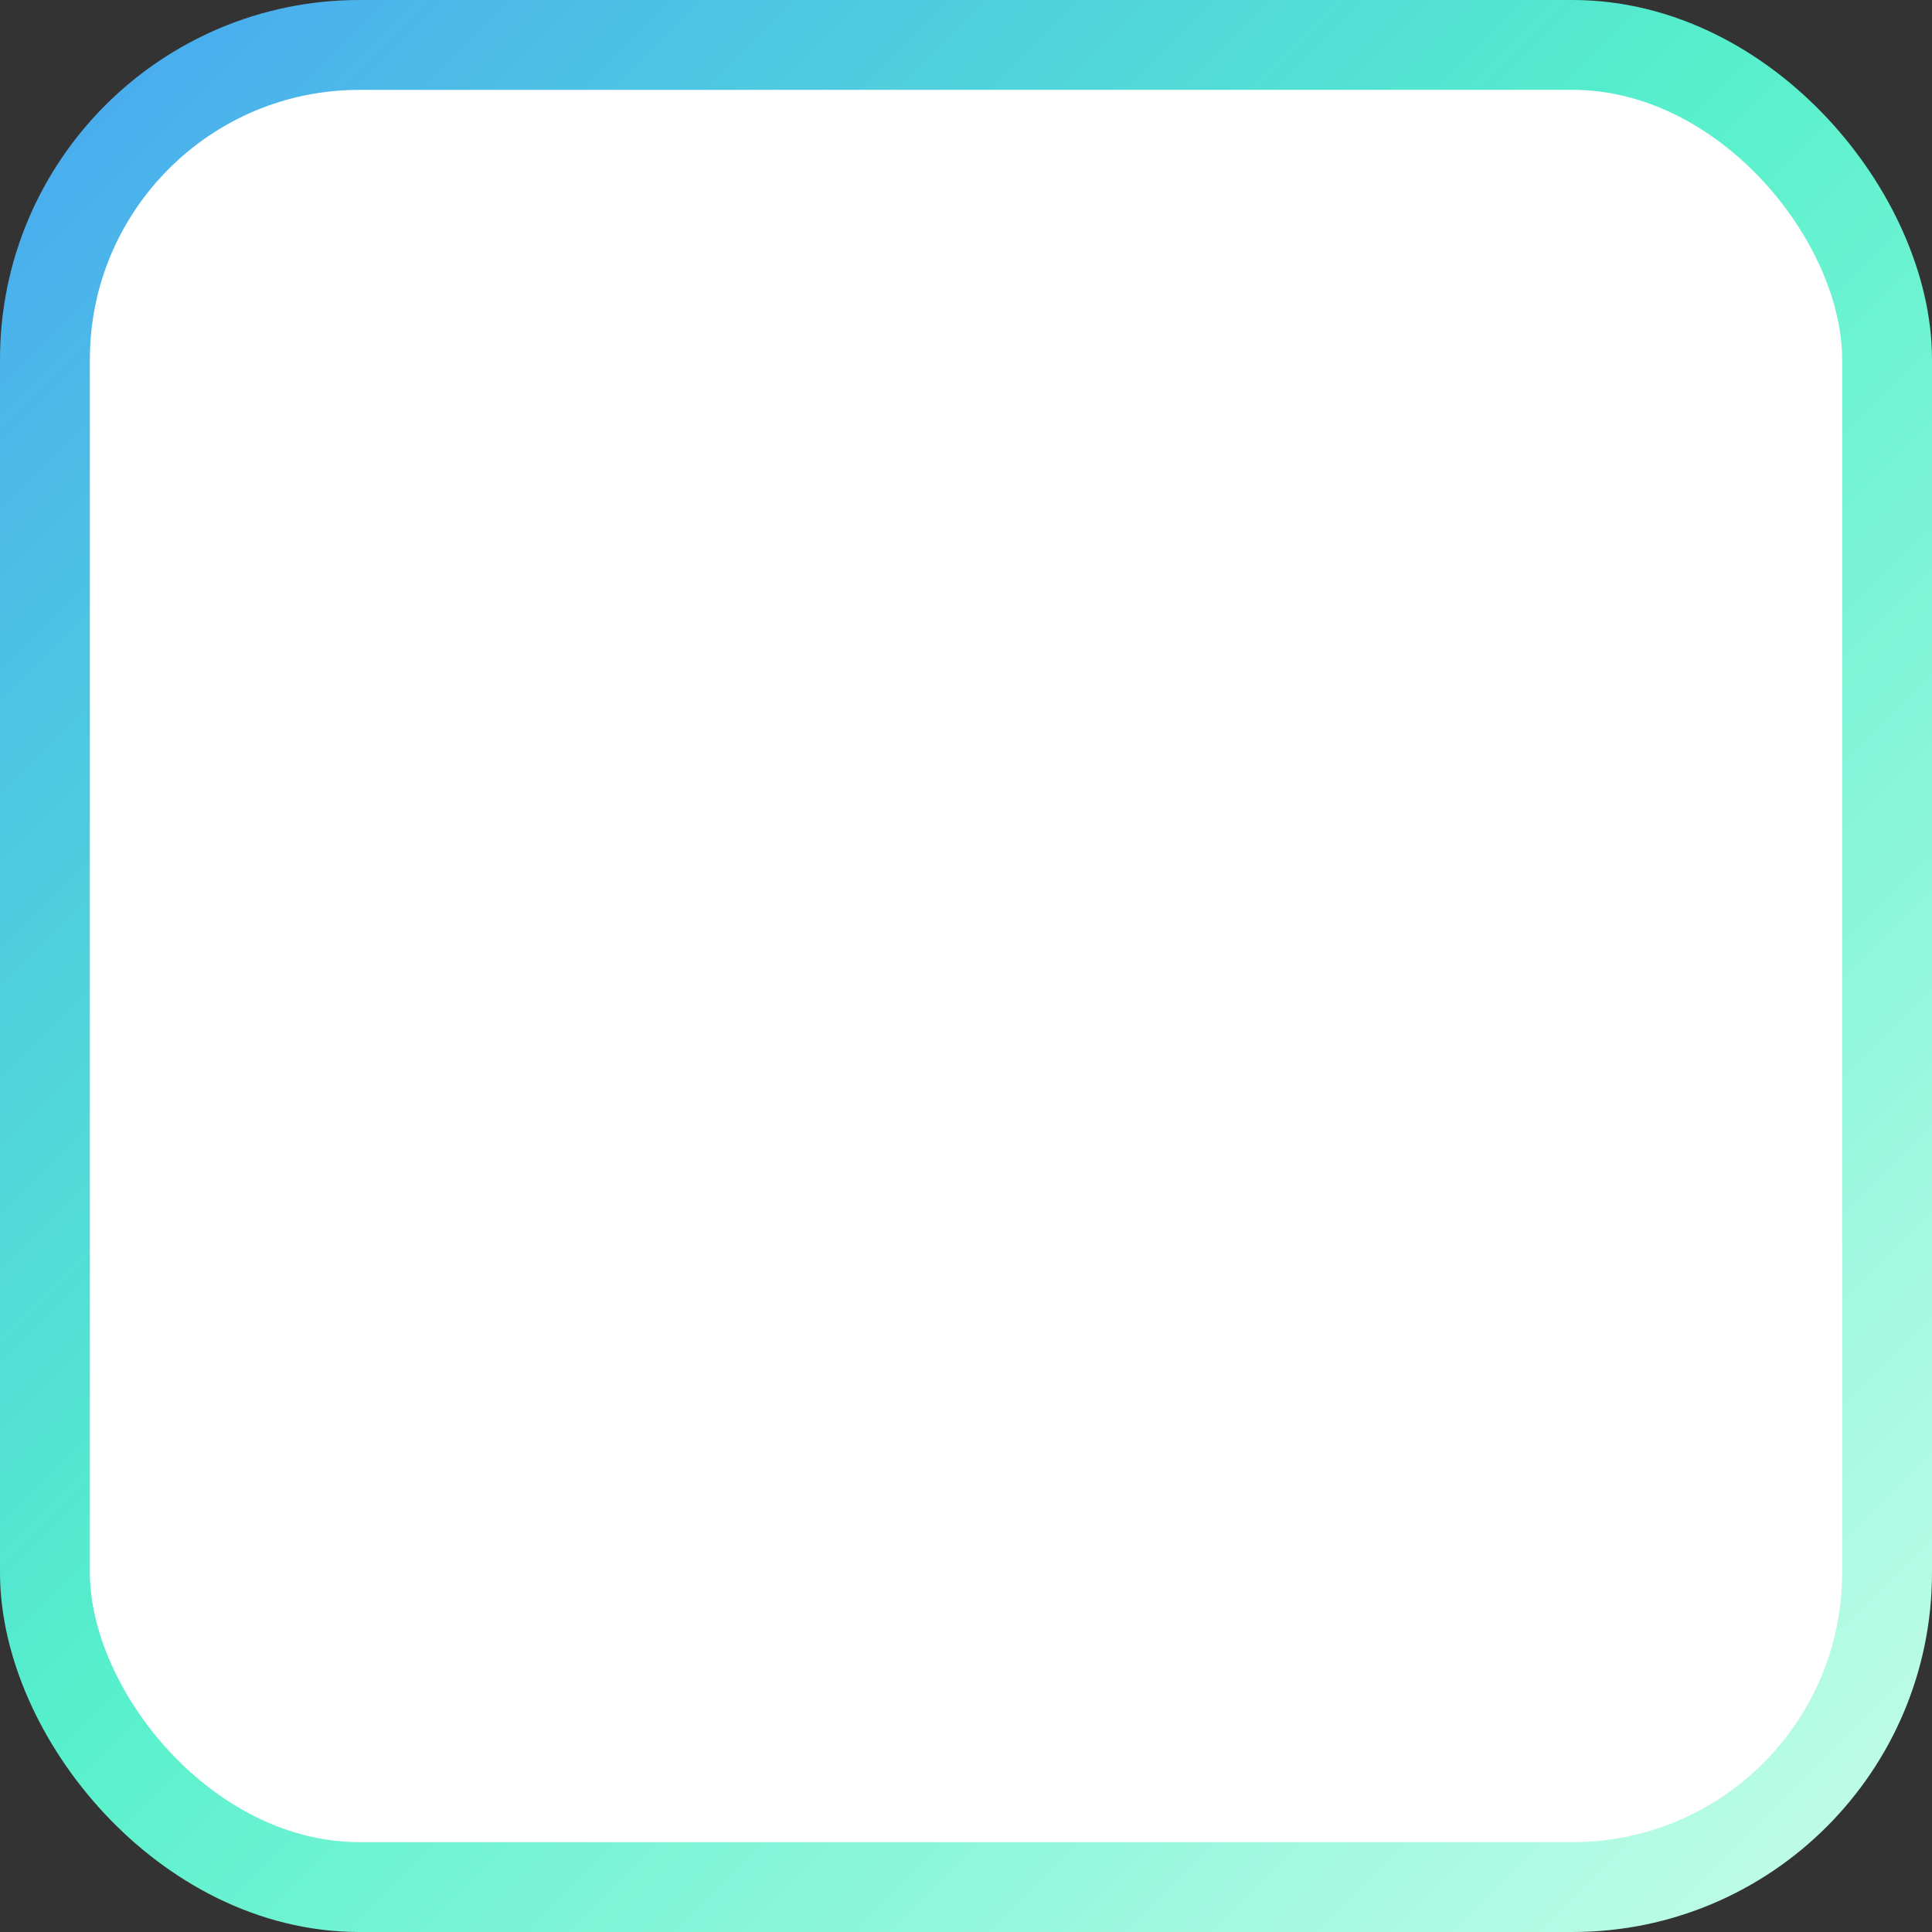 <?xml version="1.0" encoding="UTF-8"?> <svg xmlns="http://www.w3.org/2000/svg" width="43" height="43" viewBox="0 0 43 43" fill="none"><rect x="0" y="0" width="43" height="43" fill="#333333" stroke="none"/><rect x="1" y="1" width="41" height="41" rx="7" fill="white" stroke="url(#paint0_linear_194_2)" stroke-width="2"></rect><defs><linearGradient id="paint0_linear_194_2" x1="0" y1="0" x2="43" y2="43" gradientUnits="userSpaceOnUse"><stop stop-color="#48A5F3"></stop><stop offset="0.46" stop-color="#56F0CC"></stop><stop offset="1" stop-color="#C8FDE9"></stop></linearGradient></defs></svg> 